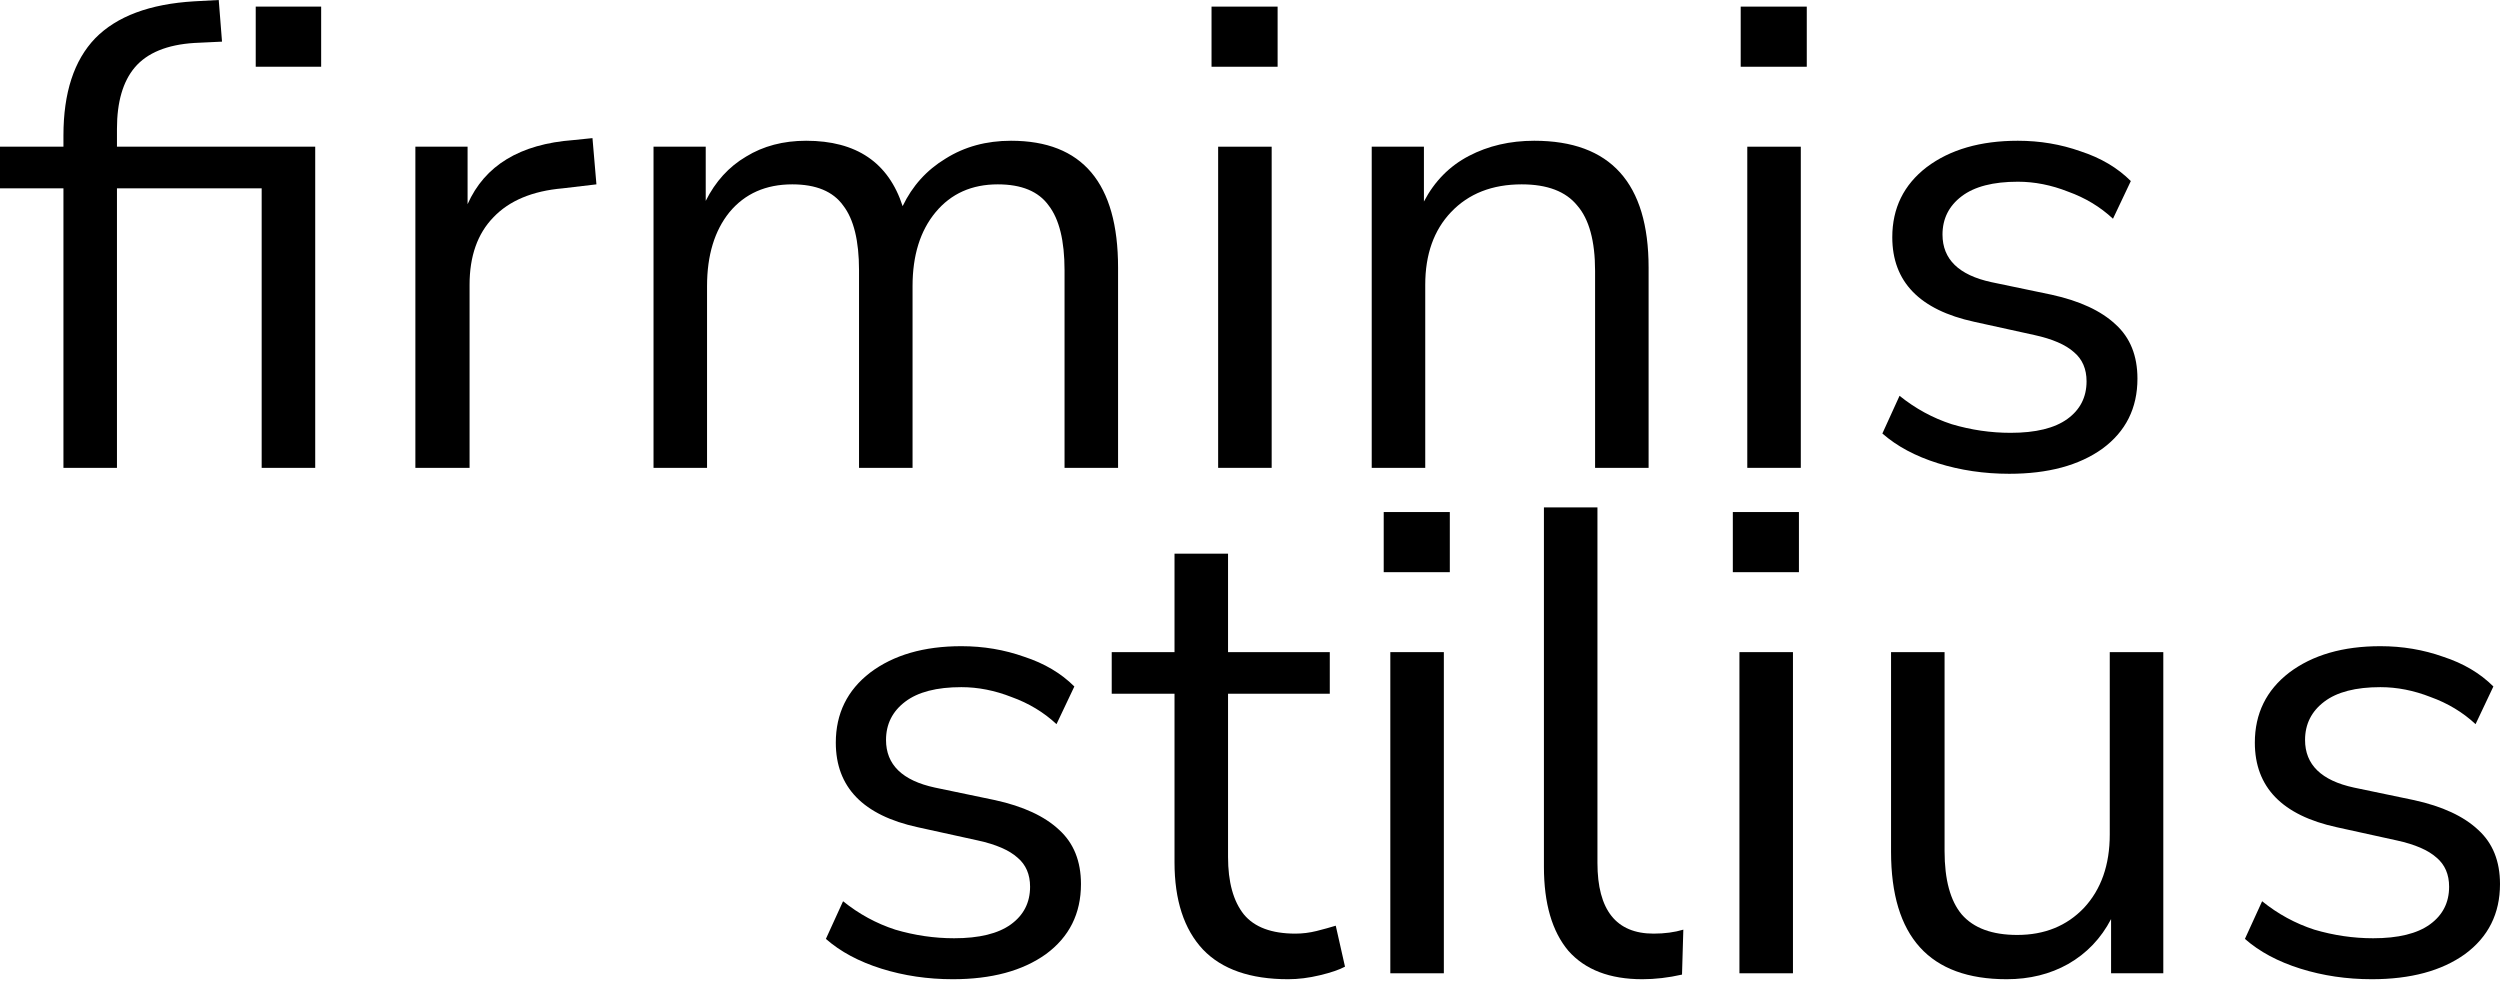 <?xml version="1.0" encoding="utf-8"?>
<svg xmlns="http://www.w3.org/2000/svg" fill="none" height="100%" overflow="visible" preserveAspectRatio="none" style="display: block;" viewBox="0 0 93 37" width="100%">
<g id="Vector">
<path d="M2.36 17.404V7.006H0V5.457H2.36V5.039C2.36 3.45 2.753 2.245 3.54 1.426C4.343 0.606 5.572 0.147 7.227 0.049L8.137 0L8.259 1.549L7.227 1.598C6.211 1.663 5.474 1.967 5.015 2.507C4.572 3.032 4.351 3.794 4.351 4.793V5.457H11.726V17.404H9.734V7.006H4.351V17.404H2.36ZM9.513 2.483V0.246H11.947V2.483H9.513Z" fill="black"/>
<path d="M15.452 17.404V5.457H17.394V7.596C18.033 6.154 19.344 5.359 21.327 5.211L22.04 5.138L22.187 6.858L20.934 7.006C19.803 7.104 18.942 7.465 18.352 8.087C17.763 8.694 17.468 9.53 17.468 10.595V17.404H15.452Z" fill="black"/>
<path d="M24.311 17.404V5.457H26.253V7.473C26.614 6.752 27.113 6.203 27.753 5.826C28.392 5.433 29.137 5.236 29.989 5.236C31.858 5.236 33.054 6.047 33.578 7.669C33.939 6.916 34.471 6.326 35.176 5.9C35.881 5.457 36.692 5.236 37.61 5.236C40.265 5.236 41.592 6.809 41.592 9.956V17.404H39.601V10.054C39.601 8.956 39.404 8.153 39.011 7.645C38.634 7.12 38.003 6.858 37.118 6.858C36.151 6.858 35.381 7.202 34.807 7.891C34.234 8.579 33.947 9.497 33.947 10.644V17.404H31.956V10.054C31.956 8.956 31.759 8.153 31.366 7.645C30.989 7.12 30.358 6.858 29.473 6.858C28.49 6.858 27.712 7.202 27.138 7.891C26.581 8.579 26.302 9.497 26.302 10.644V17.404H24.311Z" fill="black"/>
<path d="M45.069 2.483V0.246H47.527V2.483H45.069ZM45.315 17.404V5.457H47.306V17.404H45.315Z" fill="black"/>
<path d="M51.028 17.404V5.457H52.97V7.497C53.363 6.744 53.921 6.178 54.642 5.801C55.363 5.424 56.174 5.236 57.075 5.236C59.91 5.236 61.328 6.809 61.328 9.956V17.404H59.337V10.079C59.337 8.964 59.115 8.153 58.673 7.645C58.247 7.12 57.559 6.858 56.608 6.858C55.51 6.858 54.633 7.202 53.978 7.891C53.339 8.563 53.019 9.464 53.019 10.595V17.404H51.028Z" fill="black"/>
<path d="M64.754 2.483V0.246H67.212V2.483H64.754ZM64.999 17.404V5.457H66.99V17.404H64.999Z" fill="black"/>
<path d="M74.744 17.625C73.81 17.625 72.925 17.494 72.089 17.232C71.254 16.97 70.565 16.601 70.024 16.126L70.663 14.724C71.254 15.2 71.901 15.552 72.606 15.781C73.326 15.995 74.056 16.101 74.793 16.101C75.727 16.101 76.432 15.929 76.907 15.585C77.382 15.241 77.62 14.774 77.62 14.184C77.62 13.725 77.464 13.364 77.153 13.102C76.842 12.823 76.35 12.61 75.678 12.463L73.441 11.971C71.409 11.529 70.393 10.48 70.393 8.825C70.393 7.743 70.819 6.875 71.671 6.219C72.54 5.564 73.671 5.236 75.064 5.236C75.883 5.236 76.661 5.367 77.399 5.629C78.153 5.875 78.775 6.244 79.267 6.735L78.603 8.137C78.128 7.694 77.571 7.358 76.932 7.129C76.309 6.883 75.686 6.76 75.064 6.76C74.146 6.76 73.449 6.94 72.974 7.301C72.499 7.661 72.261 8.137 72.261 8.726C72.261 9.644 72.868 10.234 74.08 10.496L76.317 10.963C77.366 11.193 78.161 11.562 78.702 12.07C79.243 12.561 79.513 13.233 79.513 14.085C79.513 15.183 79.079 16.052 78.21 16.691C77.341 17.314 76.186 17.625 74.744 17.625Z" fill="black"/>
<path d="M35.443 36.427C34.509 36.427 33.624 36.296 32.788 36.034C31.952 35.771 31.264 35.403 30.723 34.927L31.362 33.526C31.952 34.002 32.6 34.354 33.304 34.583C34.025 34.796 34.755 34.903 35.492 34.903C36.426 34.903 37.131 34.731 37.606 34.387C38.081 34.042 38.319 33.575 38.319 32.986C38.319 32.527 38.163 32.166 37.852 31.904C37.541 31.625 37.049 31.412 36.377 31.265L34.14 30.773C32.108 30.331 31.092 29.282 31.092 27.627C31.092 26.545 31.518 25.677 32.37 25.021C33.239 24.366 34.37 24.038 35.763 24.038C36.582 24.038 37.36 24.169 38.098 24.431C38.852 24.677 39.474 25.046 39.966 25.537L39.302 26.938C38.827 26.496 38.27 26.16 37.631 25.93C37.008 25.685 36.385 25.562 35.763 25.562C34.845 25.562 34.148 25.742 33.673 26.103C33.198 26.463 32.96 26.938 32.96 27.528C32.96 28.446 33.566 29.036 34.779 29.298L37.016 29.765C38.065 29.995 38.86 30.363 39.401 30.872C39.941 31.363 40.212 32.035 40.212 32.887C40.212 33.985 39.778 34.854 38.909 35.493C38.04 36.116 36.885 36.427 35.443 36.427Z" fill="black"/>
<path d="M47.92 36.427C46.51 36.427 45.453 36.058 44.749 35.321C44.044 34.567 43.692 33.485 43.692 32.076V25.808H41.356V24.259H43.692V20.596H45.683V24.259H49.468V25.808H45.683V31.879C45.683 32.813 45.879 33.526 46.273 34.018C46.666 34.493 47.305 34.731 48.19 34.731C48.452 34.731 48.715 34.698 48.977 34.633C49.239 34.567 49.477 34.501 49.69 34.436L50.034 35.96C49.821 36.075 49.509 36.181 49.1 36.279C48.69 36.378 48.297 36.427 47.92 36.427Z" fill="black"/>
<path d="M51.474 21.285V19.048H53.933V21.285H51.474ZM51.72 36.206V24.259H53.711V36.206H51.72Z" fill="black"/>
<path d="M61.096 36.427C59.883 36.427 58.966 36.075 58.343 35.37C57.737 34.649 57.434 33.608 57.434 32.248V18.876H59.425V32.1C59.425 33.854 60.121 34.731 61.514 34.731C61.924 34.731 62.292 34.682 62.62 34.583L62.571 36.255C62.063 36.37 61.572 36.427 61.096 36.427Z" fill="black"/>
<path d="M64.461 21.285V19.048H66.92V21.285H64.461ZM64.707 36.206V24.259H66.698V36.206H64.707Z" fill="black"/>
<path d="M74.649 36.427C71.781 36.427 70.347 34.846 70.347 31.683V24.259H72.338V31.658C72.338 32.723 72.551 33.51 72.977 34.018C73.419 34.526 74.108 34.78 75.042 34.78C76.058 34.78 76.885 34.444 77.525 33.772C78.164 33.084 78.483 32.174 78.483 31.044V24.259H80.475V36.206H78.532V34.19C78.156 34.911 77.623 35.468 76.935 35.861C76.263 36.239 75.501 36.427 74.649 36.427Z" fill="black"/>
<path d="M88.231 36.427C87.297 36.427 86.412 36.296 85.576 36.034C84.74 35.771 84.052 35.403 83.511 34.927L84.151 33.526C84.74 34.002 85.388 34.354 86.093 34.583C86.814 34.796 87.543 34.903 88.28 34.903C89.214 34.903 89.919 34.731 90.394 34.387C90.87 34.042 91.107 33.575 91.107 32.986C91.107 32.527 90.951 32.166 90.64 31.904C90.329 31.625 89.837 31.412 89.165 31.265L86.928 30.773C84.896 30.331 83.88 29.282 83.88 27.627C83.88 26.545 84.306 25.677 85.158 25.021C86.027 24.366 87.158 24.038 88.551 24.038C89.37 24.038 90.148 24.169 90.886 24.431C91.64 24.677 92.263 25.046 92.754 25.537L92.091 26.938C91.615 26.496 91.058 26.16 90.419 25.93C89.796 25.685 89.173 25.562 88.551 25.562C87.633 25.562 86.936 25.742 86.461 26.103C85.986 26.463 85.748 26.938 85.748 27.528C85.748 28.446 86.355 29.036 87.567 29.298L89.804 29.765C90.853 29.995 91.648 30.363 92.189 30.872C92.73 31.363 93 32.035 93 32.887C93 33.985 92.566 34.854 91.697 35.493C90.829 36.116 89.673 36.427 88.231 36.427Z" fill="black"/>
</g>
</svg>